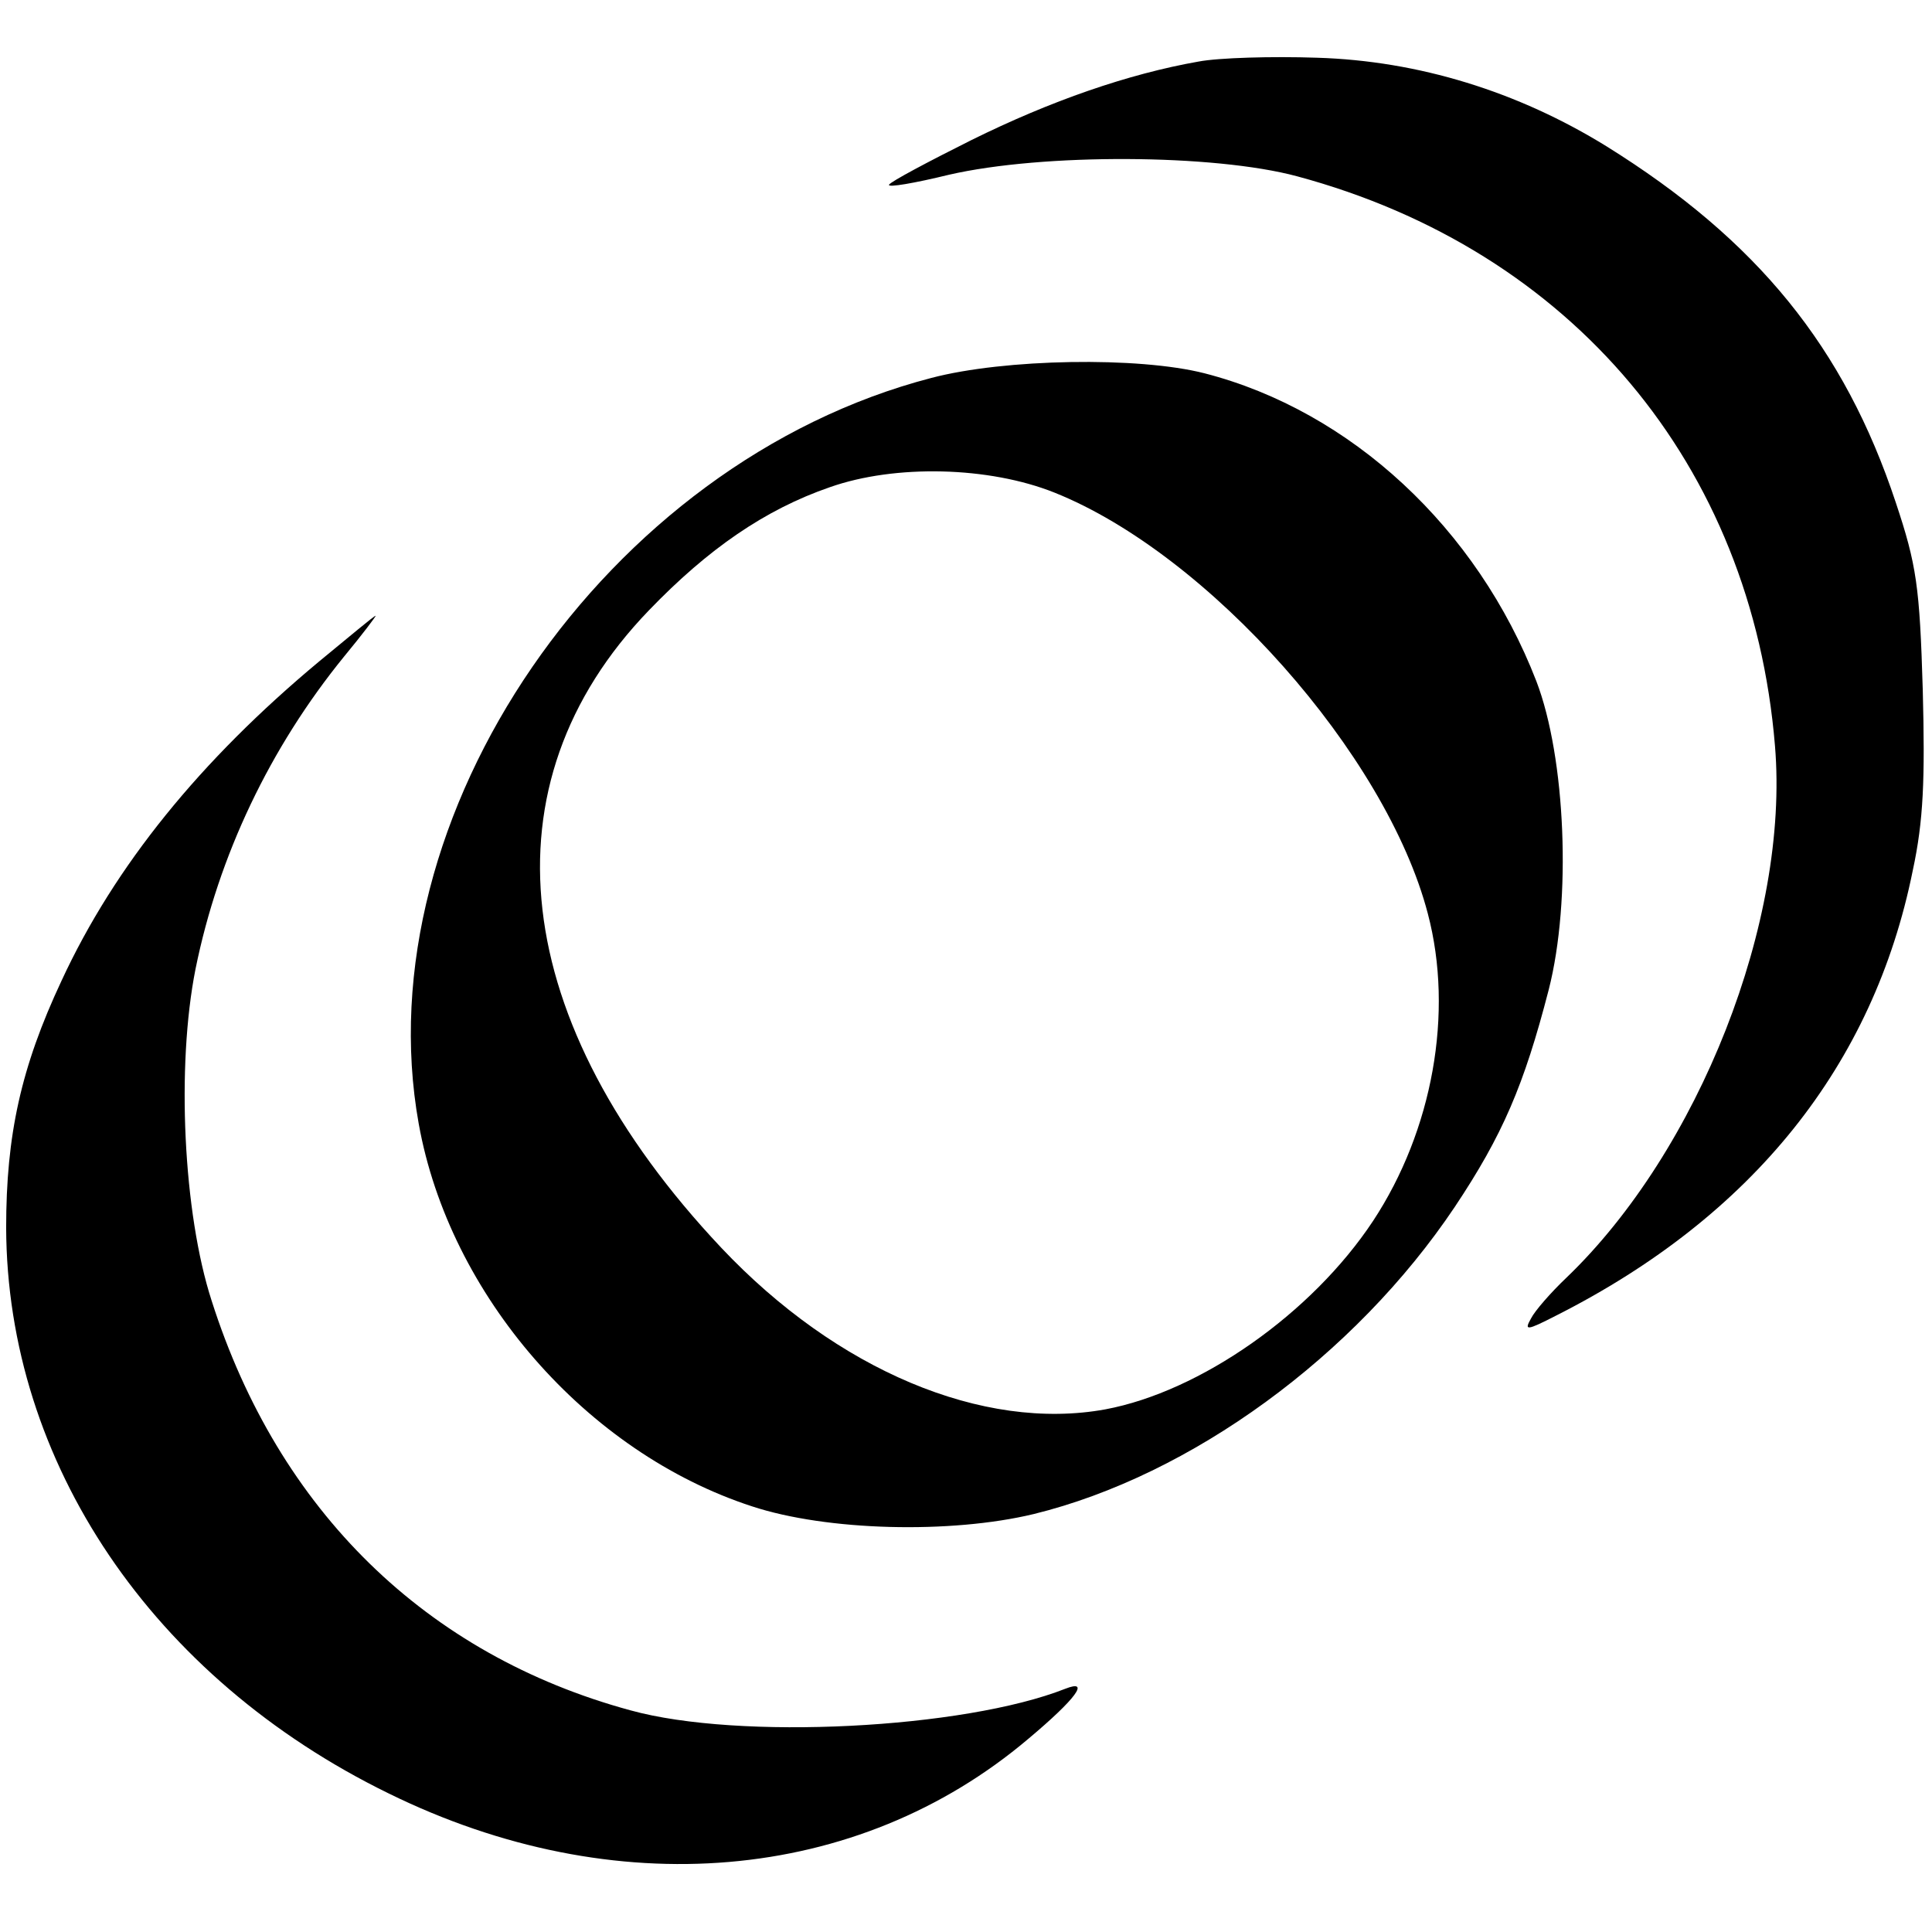 <?xml version="1.0" standalone="no"?>
<!DOCTYPE svg PUBLIC "-//W3C//DTD SVG 20010904//EN"
 "http://www.w3.org/TR/2001/REC-SVG-20010904/DTD/svg10.dtd">
<svg version="1.0" xmlns="http://www.w3.org/2000/svg"
 width="251pt" height="251pt" viewBox="0 0 251 251"
 preserveAspectRatio="xMidYMid meet">
<g transform="translate(0,251) scale(0.1,-0.1)"
fill="#000000" stroke="none">
<path d="M1557 2430 c-91 -16 -192 -51 -295 -102 -56 -28 -105 -54 -107 -58
-2 -4 33 2 78 13 122 28 344 27 452 -2 357 -96 591 -375 621 -740 19 -227 -99
-526 -271 -691 -20 -19 -41 -43 -46 -53 -9 -16 -6 -16 33 4 255 129 412 325
463 578 14 65 16 118 13 235 -4 134 -8 162 -35 243 -67 202 -180 341 -376 463
-115 71 -244 111 -376 115 -58 2 -128 0 -154 -5z"/>
<path d="M1210 2019 c-423 -110 -738 -569 -666 -969 40 -223 218 -427 433
-497 97 -32 258 -36 366 -10 204 50 417 205 547 399 62 93 90 158 122 282 30
117 22 302 -16 401 -77 199 -241 351 -431 400 -86 22 -260 19 -355 -6z m160
-149 c200 -80 431 -340 485 -547 34 -129 6 -282 -71 -399 -80 -121 -225 -222
-348 -245 -159 -29 -349 51 -499 210 -276 293 -312 602 -94 828 77 80 151 131
235 160 85 30 207 27 292 -7z"/>
<path d="M415 1651 c-155 -129 -266 -266 -335 -415 -53 -113 -72 -201 -72
-321 1 -305 190 -585 497 -735 293 -144 609 -117 831 71 62 52 81 78 48 65
-132 -52 -424 -67 -565 -28 -265 72 -457 259 -544 532 -37 114 -46 305 -21
431 30 148 97 288 193 406 24 29 42 53 41 53 -2 0 -34 -27 -73 -59z"/>
</g>
</svg>
